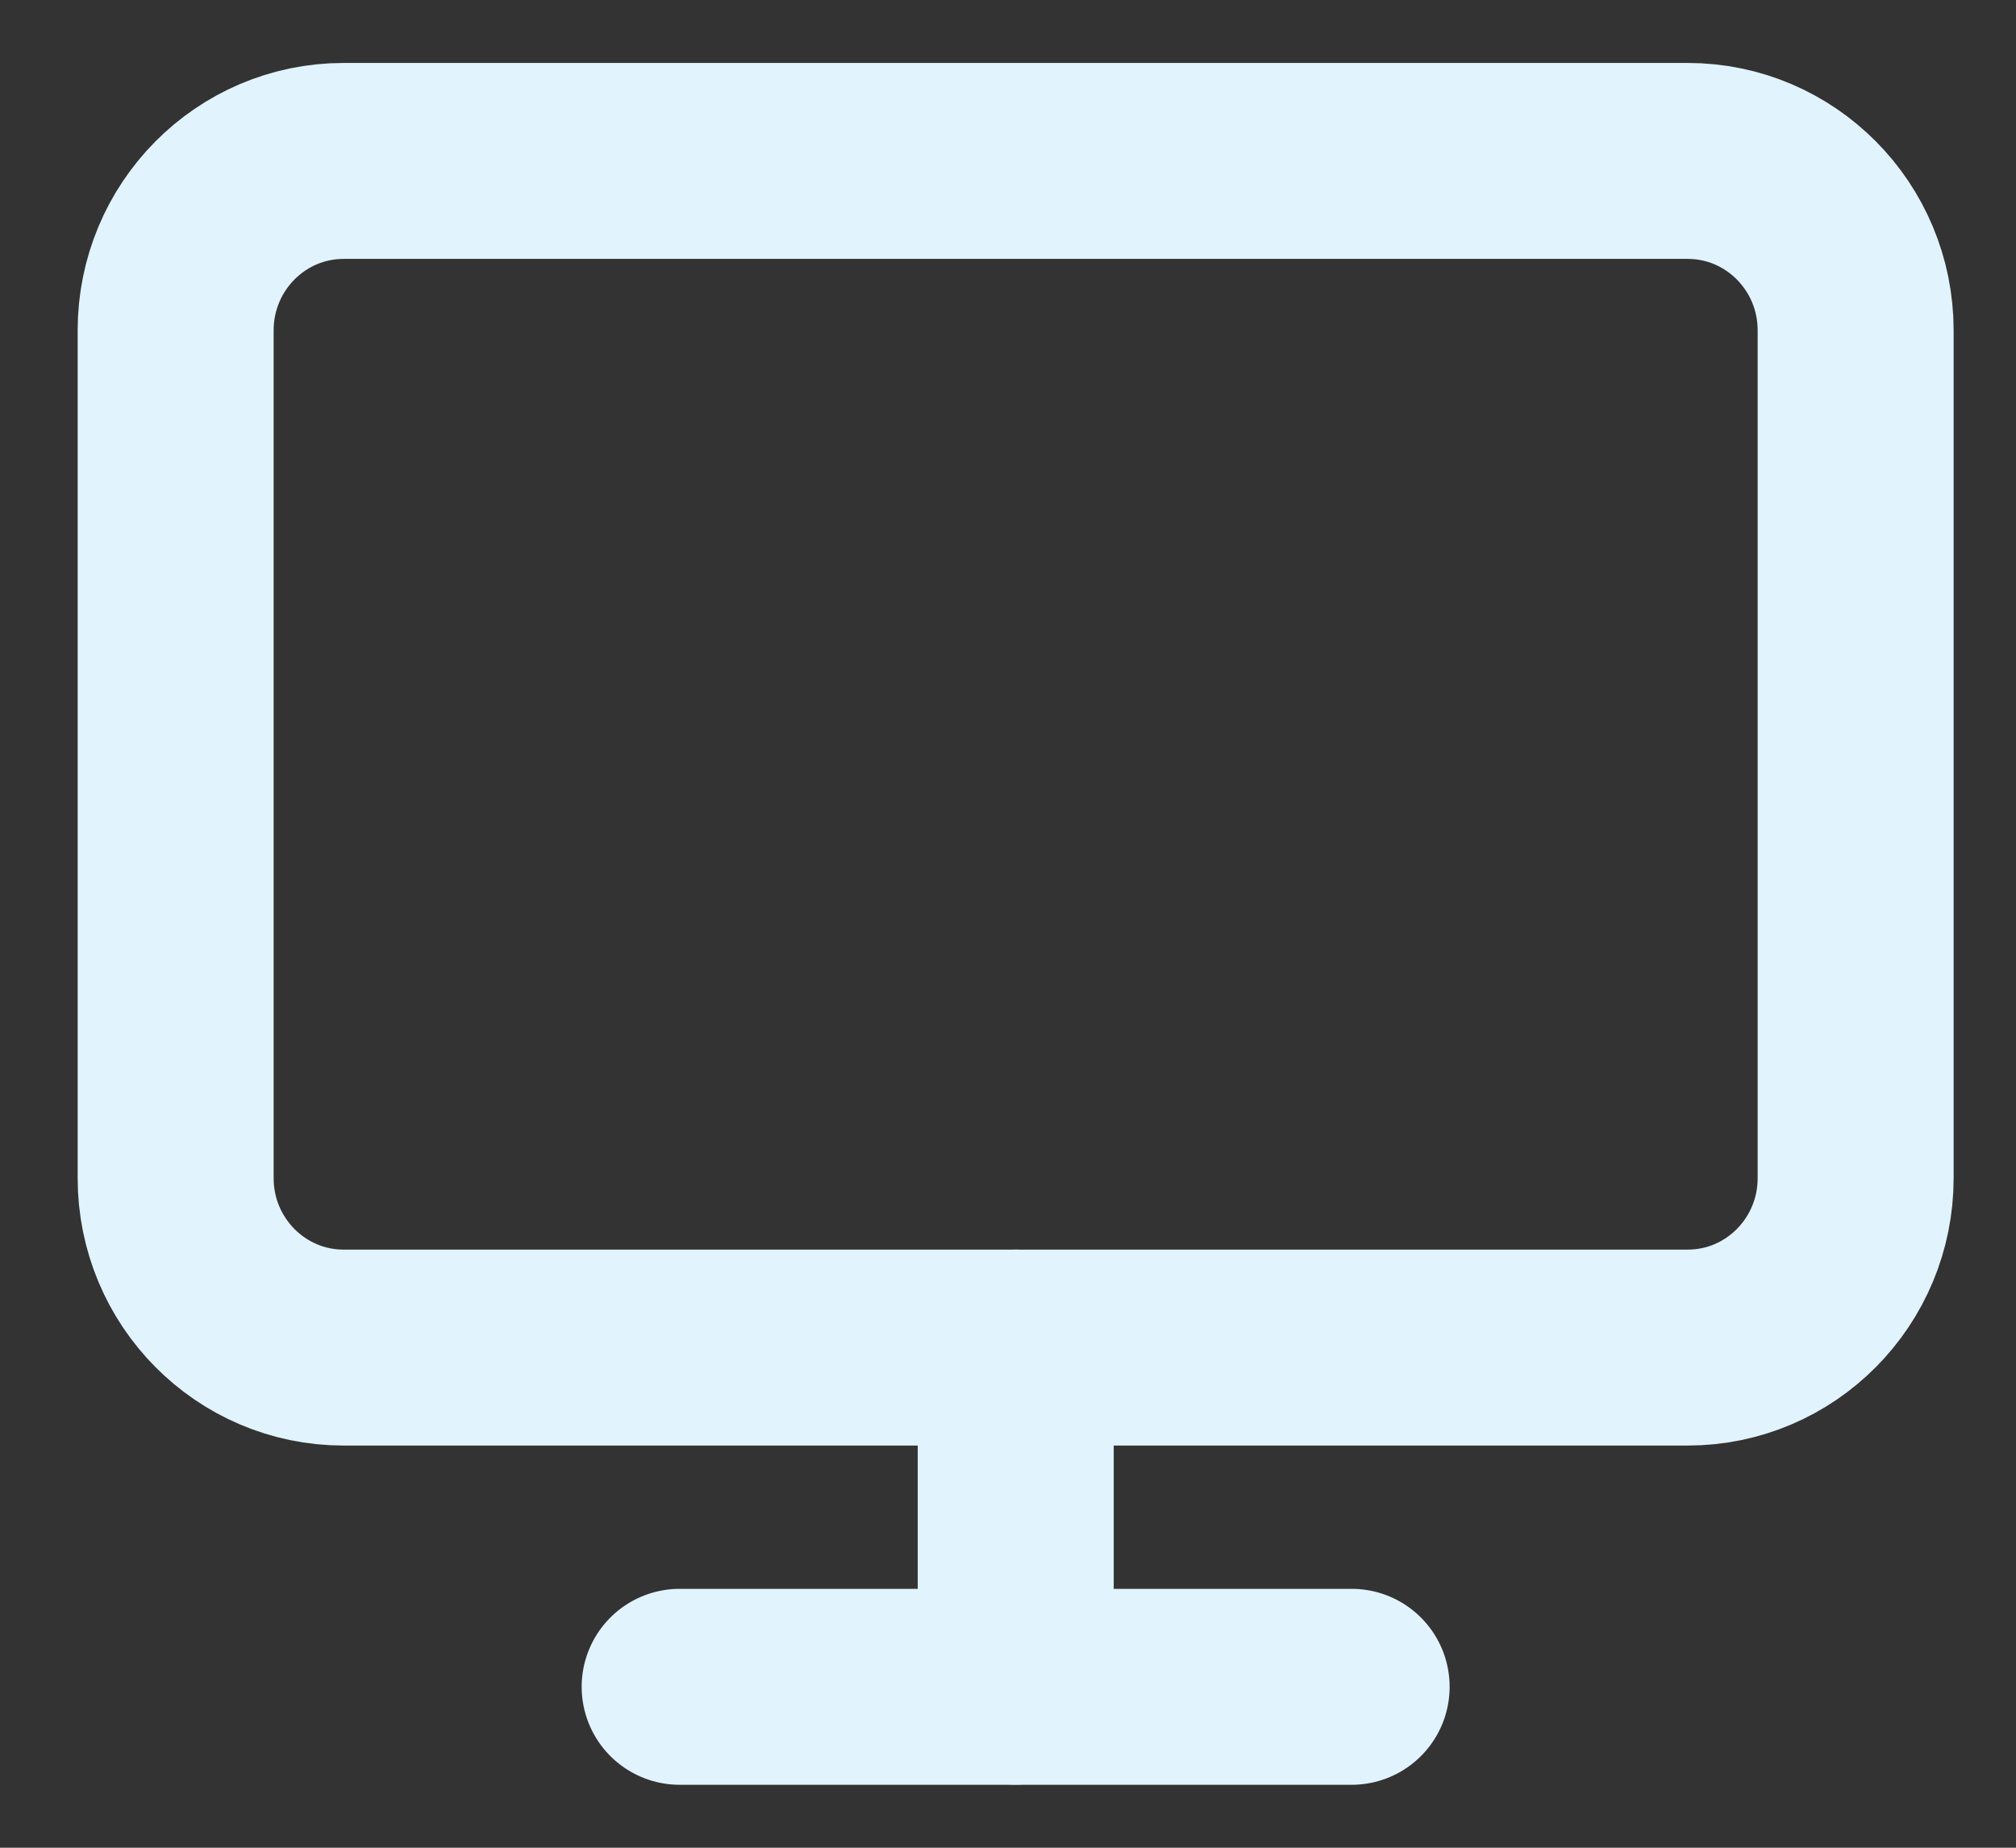 <svg width="24" height="22" viewBox="0 0 24 22" fill="none" xmlns="http://www.w3.org/2000/svg">
<rect x="0" y="0" width="24" height="22" fill="#333333" stroke="none"/>
<path d="M20.091 1.916H4.091C2.987 1.916 2.091 2.819 2.091 3.934V14.027C2.091 15.142 2.987 16.045 4.091 16.045H20.091C21.196 16.045 22.091 15.142 22.091 14.027V3.934C22.091 2.819 21.196 1.916 20.091 1.916Z" stroke="#E1F3FD" stroke-width="2.333" stroke-linecap="round" stroke-linejoin="round"/>
<path d="M8.091 20.084H16.091" stroke="#E1F3FD" stroke-width="2.333" stroke-linecap="round" stroke-linejoin="round"/>
<path d="M12.092 16.045V20.082" stroke="#E1F3FD" stroke-width="2.333" stroke-linecap="round" stroke-linejoin="round"/>
</svg>
